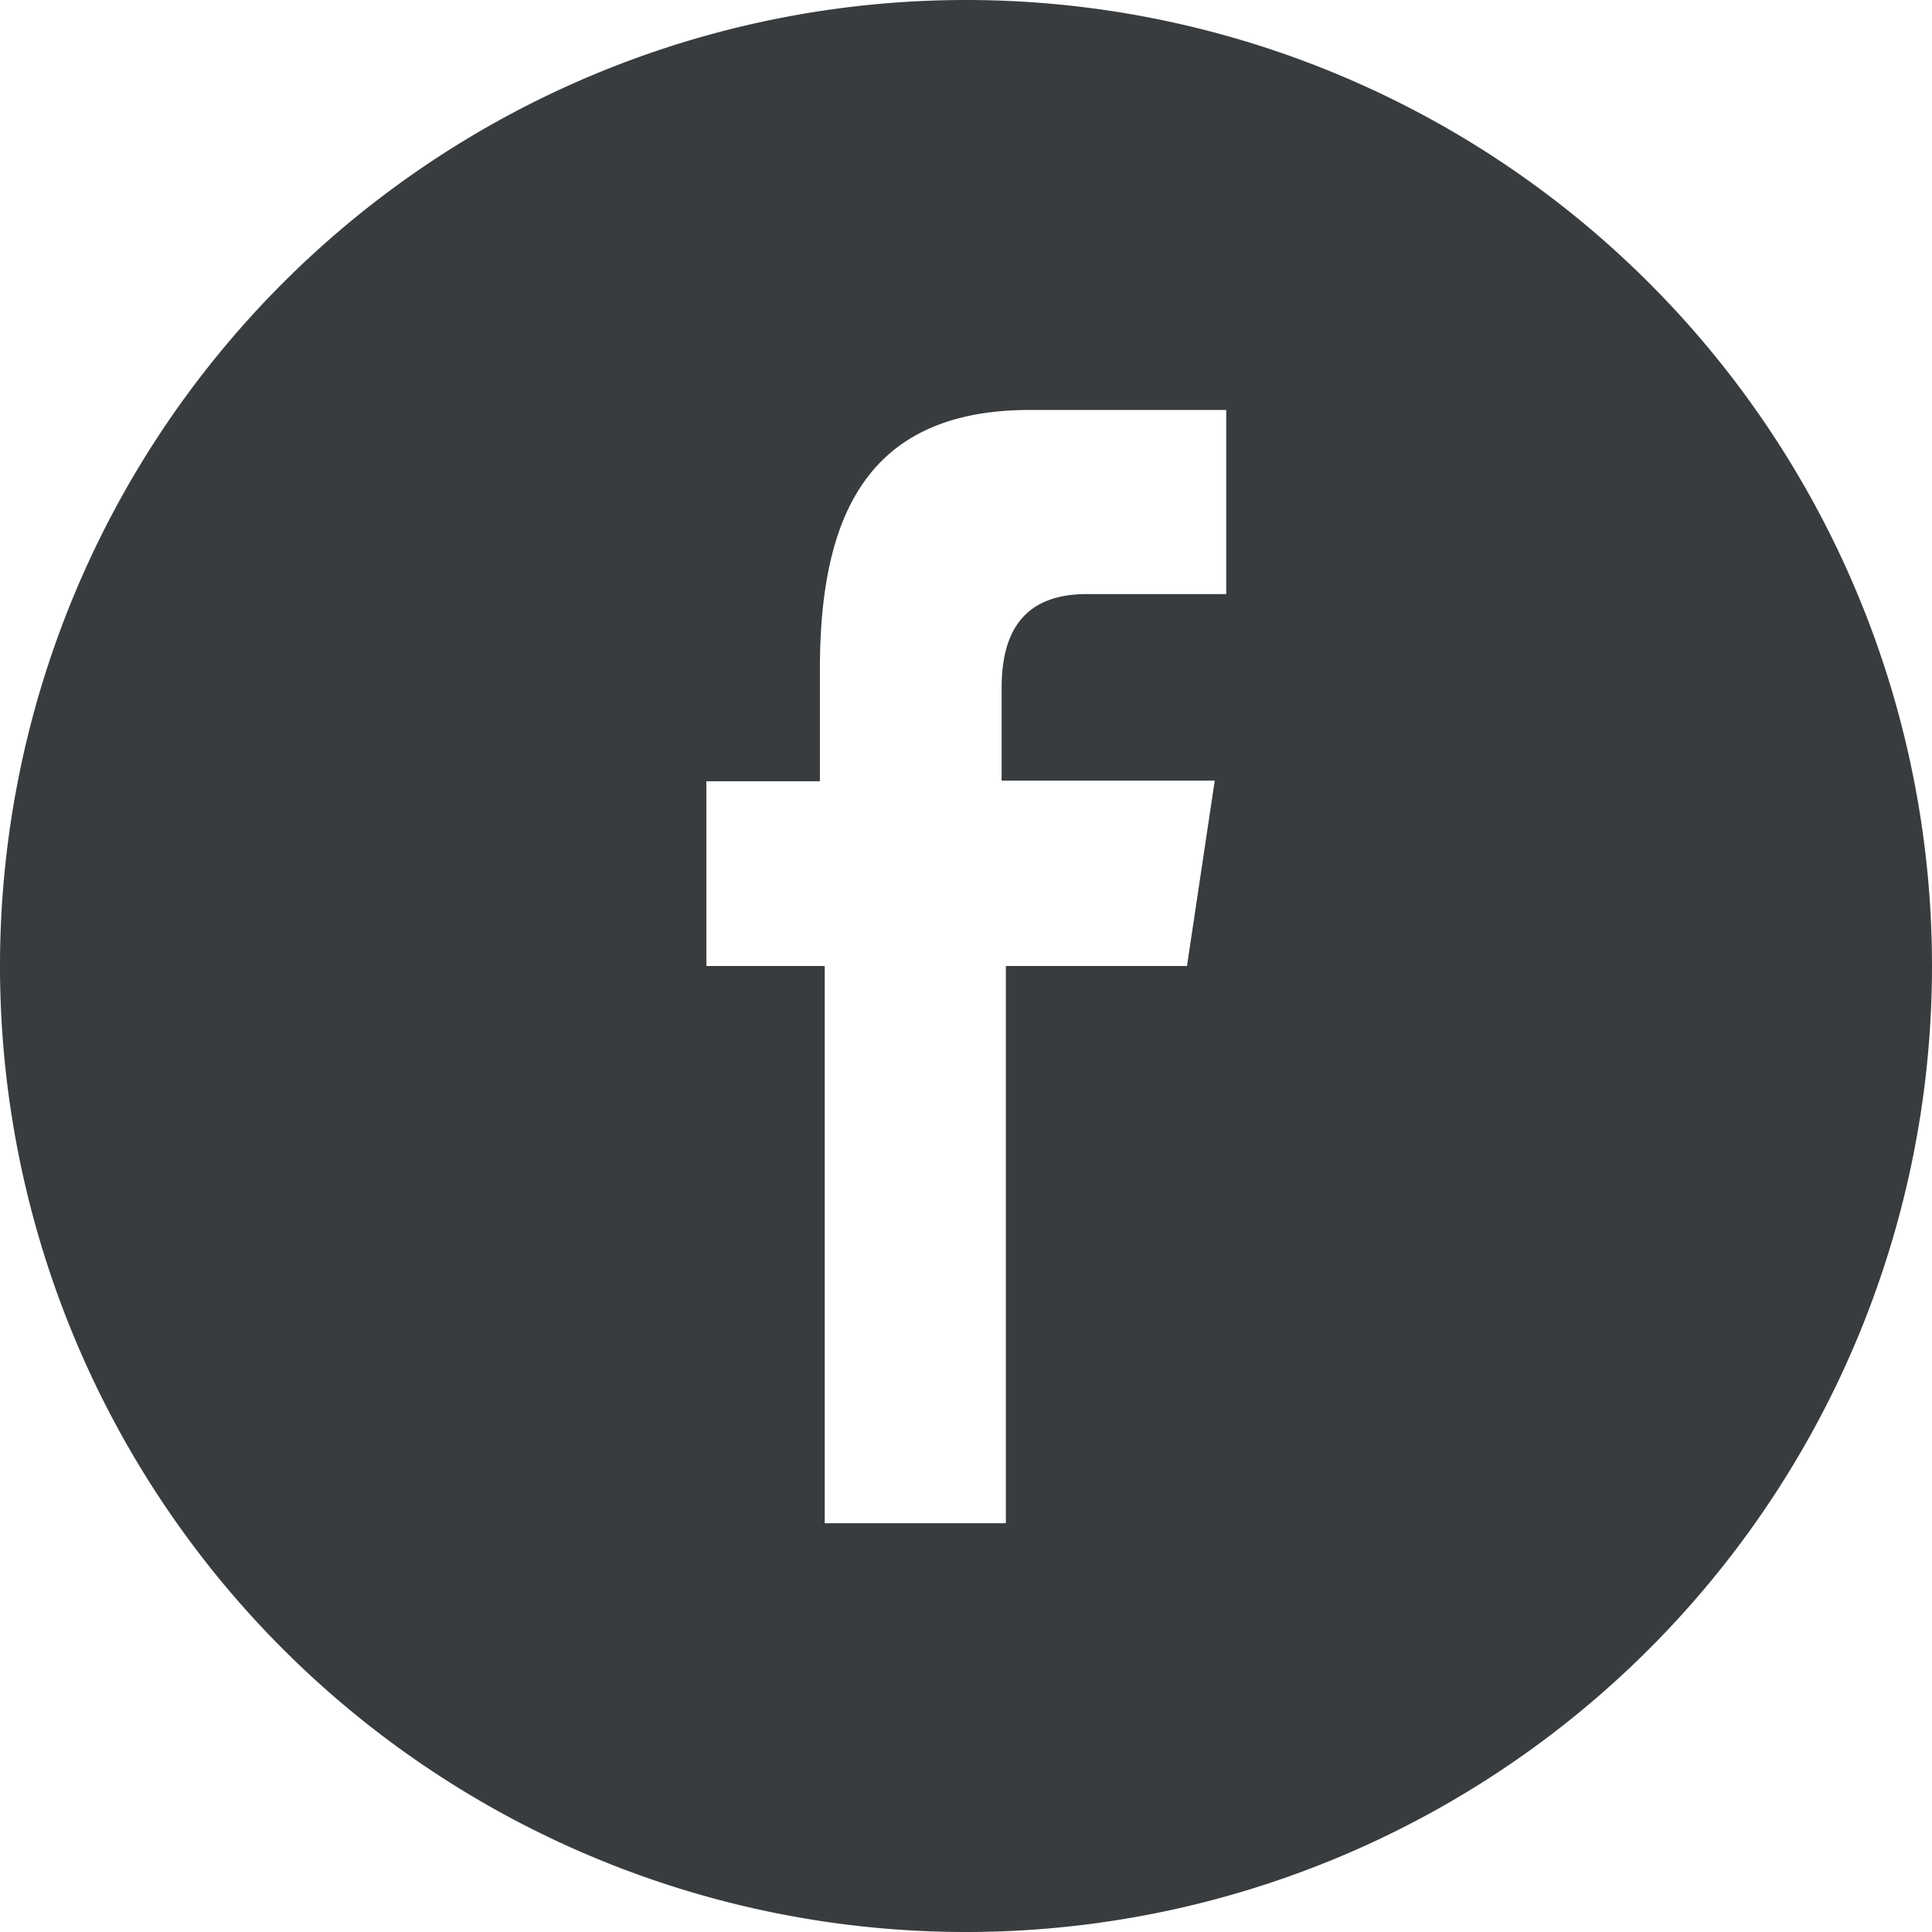<svg id="Layer_1" data-name="Layer 1" xmlns="http://www.w3.org/2000/svg" viewBox="0 0 32 32"><defs><style>.cls-1{fill:#393c3e;}</style></defs><title>fb</title><path class="cls-1" d="M32,16A16,16,0,1,0,16,32,16,16,0,0,0,32,16ZM11.7,16V12.94h1.88V11.09c0-2.5.75-4.3,3.48-4.3h3.25V9.84H18c-1.15,0-1.41.76-1.41,1.56v1.53h3.53L19.66,16h-3v9.23h-3V16Z"/></svg>